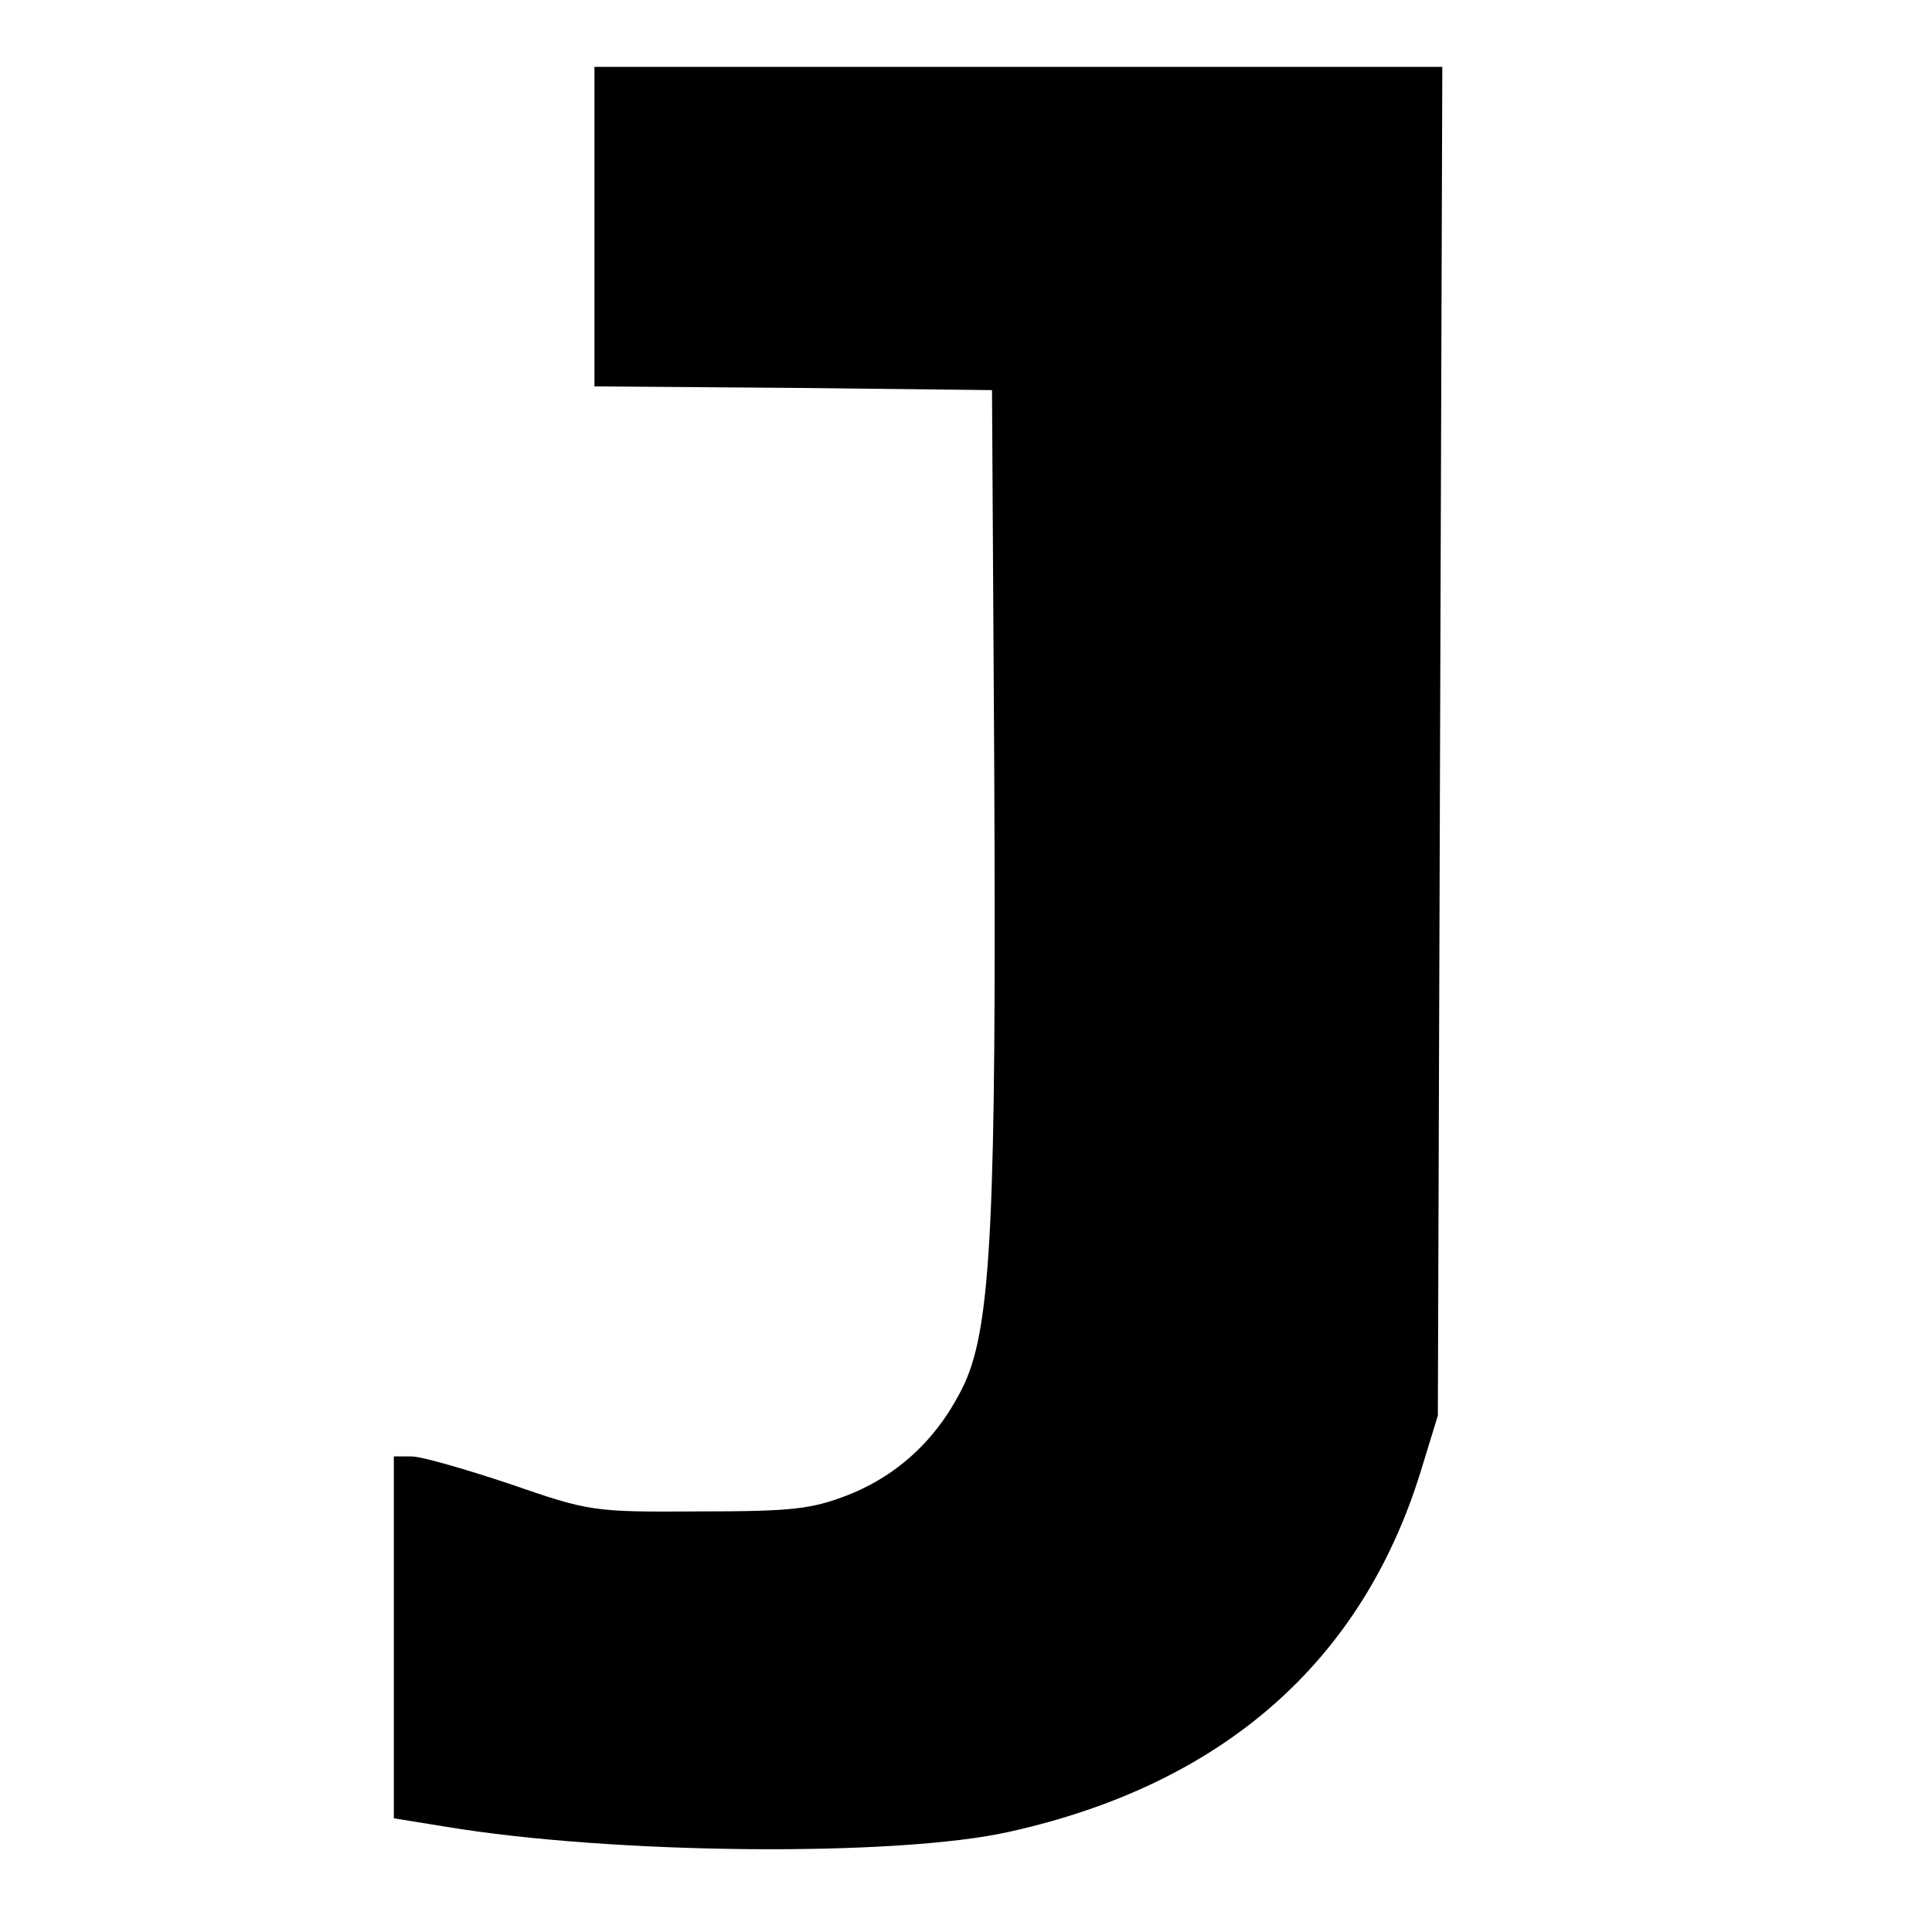 <?xml version="1.0" standalone="no"?>
<!DOCTYPE svg PUBLIC "-//W3C//DTD SVG 20010904//EN"
 "http://www.w3.org/TR/2001/REC-SVG-20010904/DTD/svg10.dtd">
<svg version="1.0" xmlns="http://www.w3.org/2000/svg"
 width="260pt" height="260pt" viewBox="0 0 260 260"
 preserveAspectRatio="xMidYMid meet">
<g transform="translate(0,260) scale(0.1,-0.1)"
fill="#000000" stroke="none">
<path d="M800 2295 l0 -215 268 -2 267 -3 3 -510 c3 -603 -4 -748 -40 -827
-33 -70 -86 -122 -157 -150 -49 -19 -75 -22 -201 -22 -142 -1 -147 0 -254 37
-60 20 -119 37 -132 37 l-24 0 0 -244 0 -243 68 -11 c227 -38 611 -41 761 -7
287 64 474 229 553 485 l23 75 3 908 3 907 -571 0 -570 0 0 -215z"/>
</g>
</svg>
